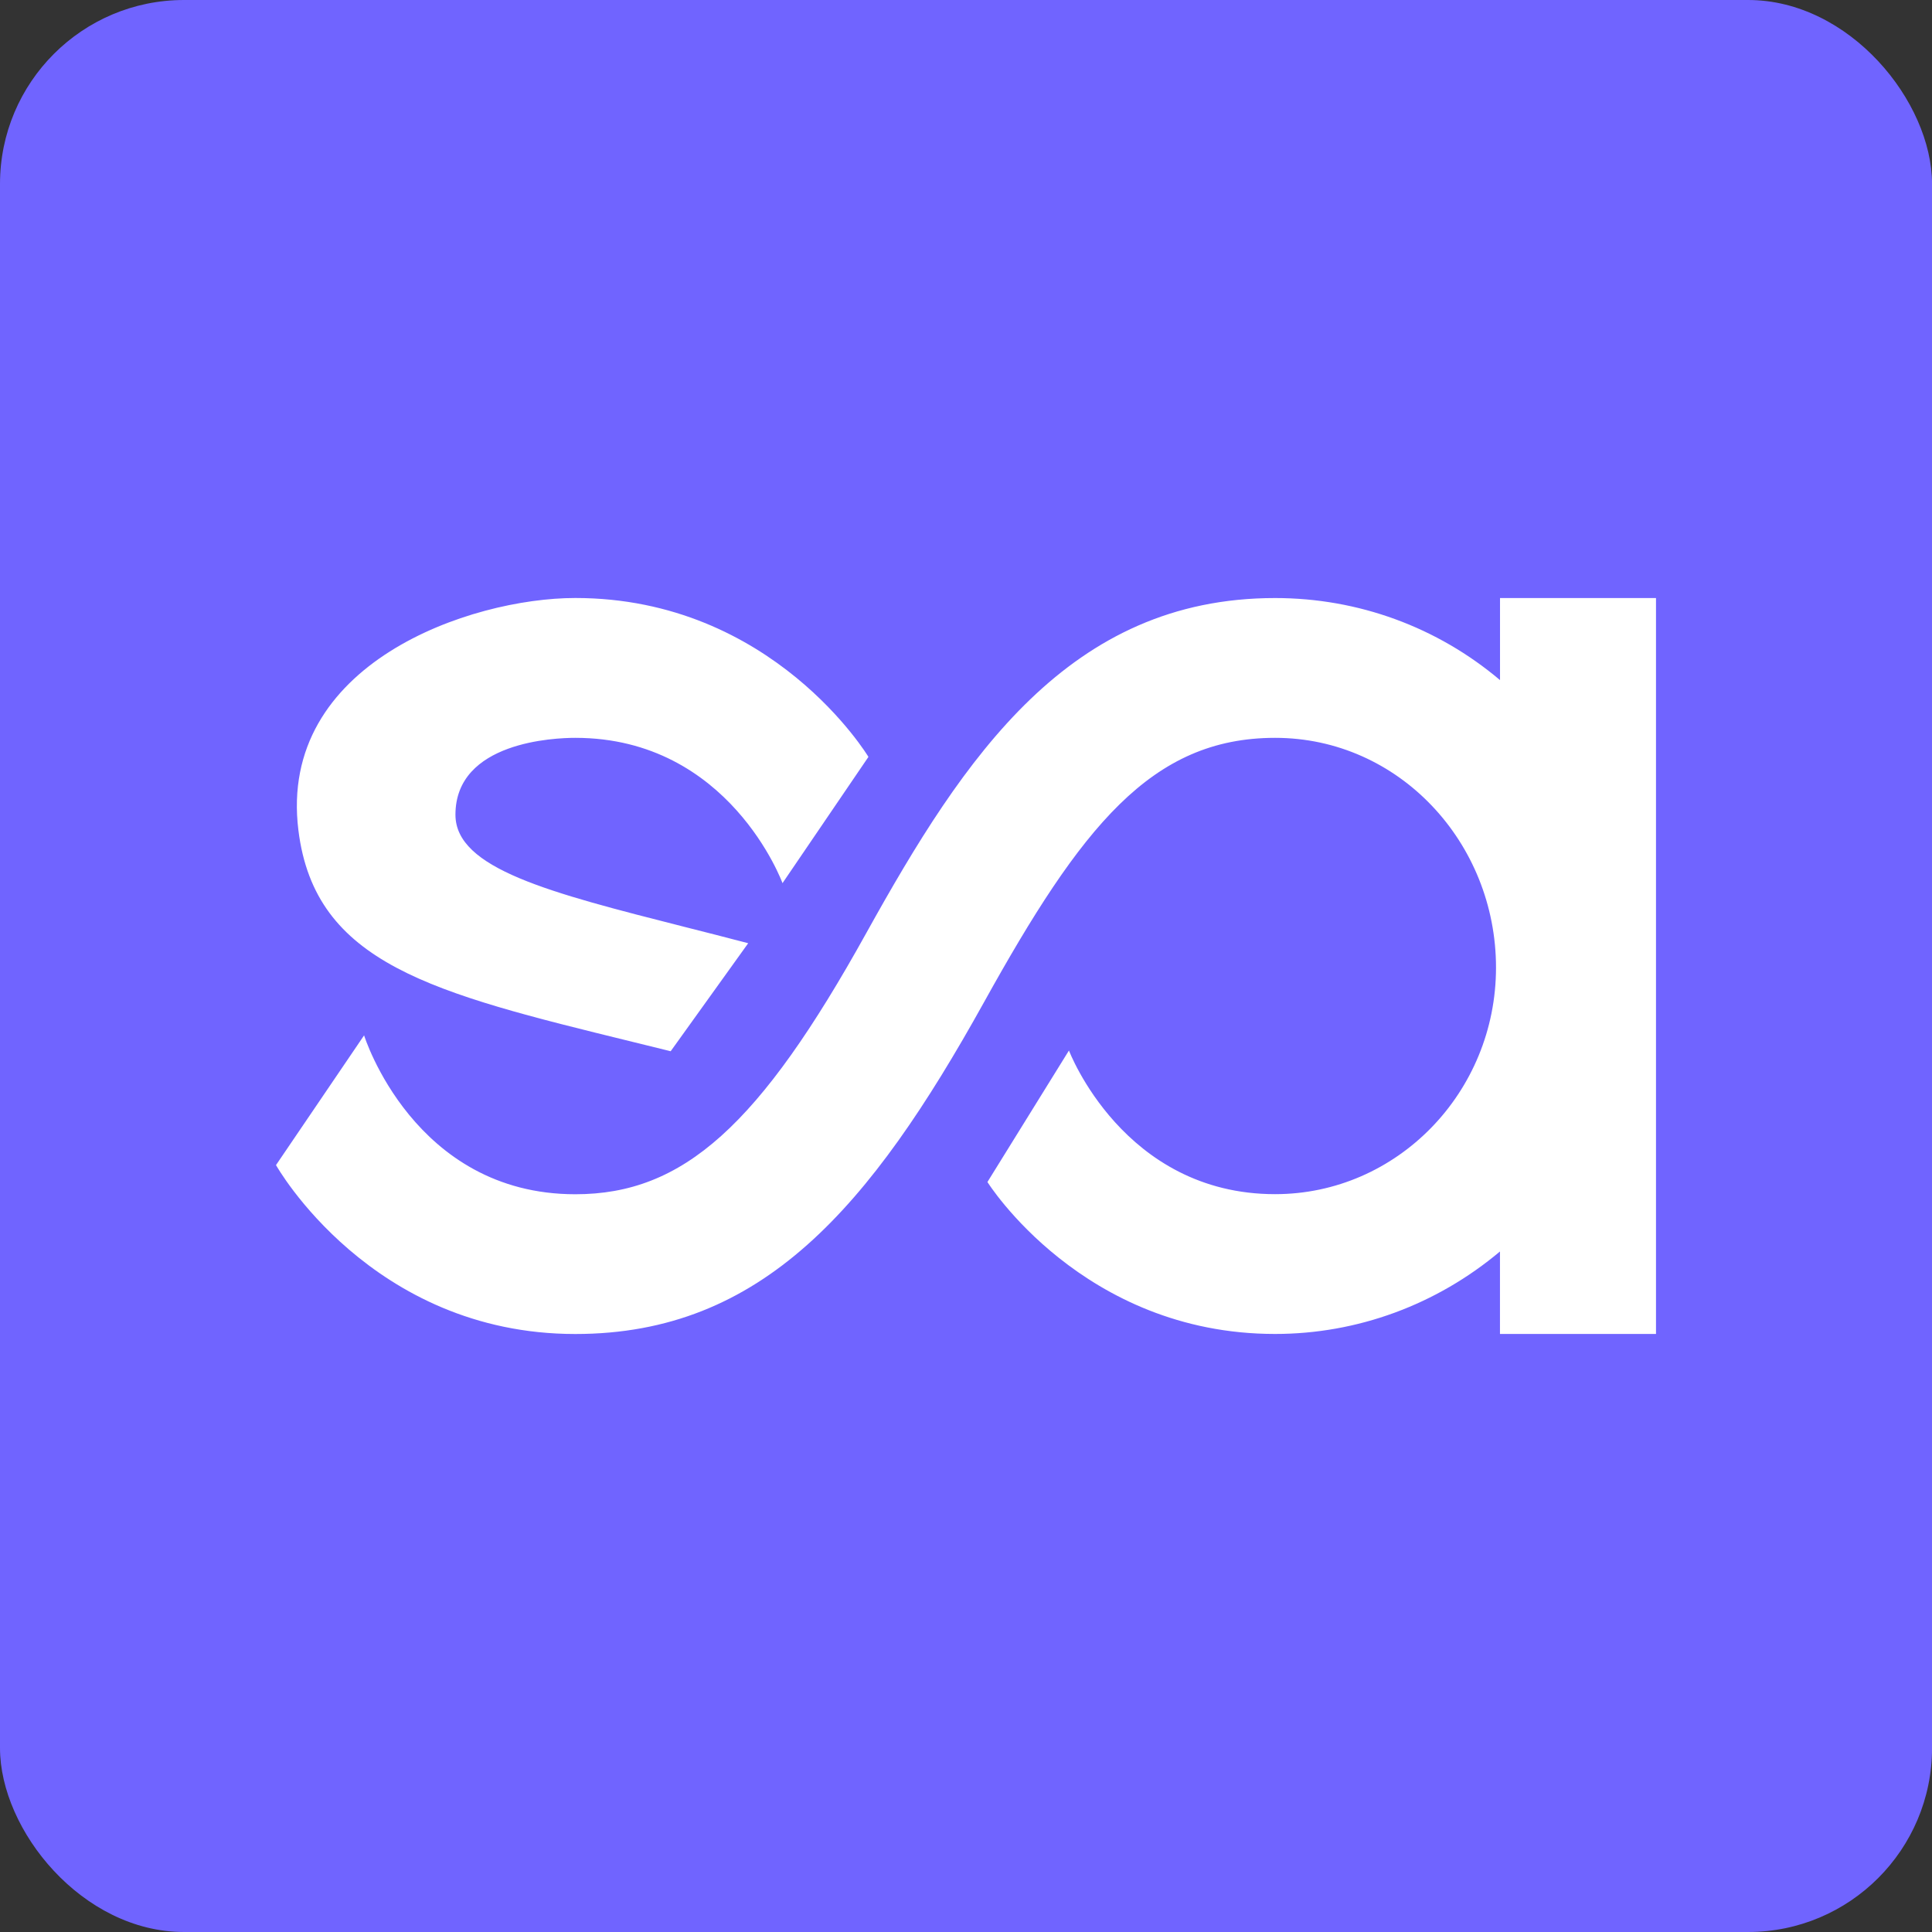 <svg xmlns="http://www.w3.org/2000/svg" width="42" height="42" viewBox="0 0 42 42" fill="none"><rect x="0" y="0" width="42" height="42" fill="#333333" stroke="none"/><rect width="42.001" height="42" rx="4" fill="#7064FF"></rect><path fill-rule="evenodd" clip-rule="evenodd" d="M36 13.001V13L36.001 13.001H36ZM36 13.001H32.609V14.785C31.244 13.631 29.526 13.001 27.72 13.001C23.247 13.001 20.964 16.444 18.835 20.279C16.51 24.474 14.853 25.962 12.507 25.962C8.993 25.962 7.915 22.508 7.915 22.508L6 25.328C6 25.328 8.061 29 12.507 29C16.571 29 18.919 26.241 21.39 21.79C23.505 17.977 25.028 16.04 27.72 16.04C30.412 16.04 32.522 18.319 32.522 21.034C32.522 23.75 30.369 25.96 27.72 25.96C24.419 25.96 23.238 22.837 23.238 22.837L21.466 25.696C21.466 25.696 23.532 28.999 27.718 28.999C29.509 28.999 31.228 28.365 32.608 27.206V28.999H36V13.001ZM17.011 19.199L18.879 16.454C18.879 16.454 16.804 13 12.506 13C10.229 13 6.037 14.419 6.487 18.049C6.847 20.956 9.396 21.581 13.739 22.646C14.012 22.713 14.293 22.782 14.58 22.853L16.265 20.505C15.79 20.38 15.33 20.263 14.89 20.152C11.945 19.404 9.901 18.885 9.901 17.711C9.901 16.12 12.07 16.04 12.506 16.04C15.859 16.04 17.011 19.199 17.011 19.199Z" fill="white"></path></svg>